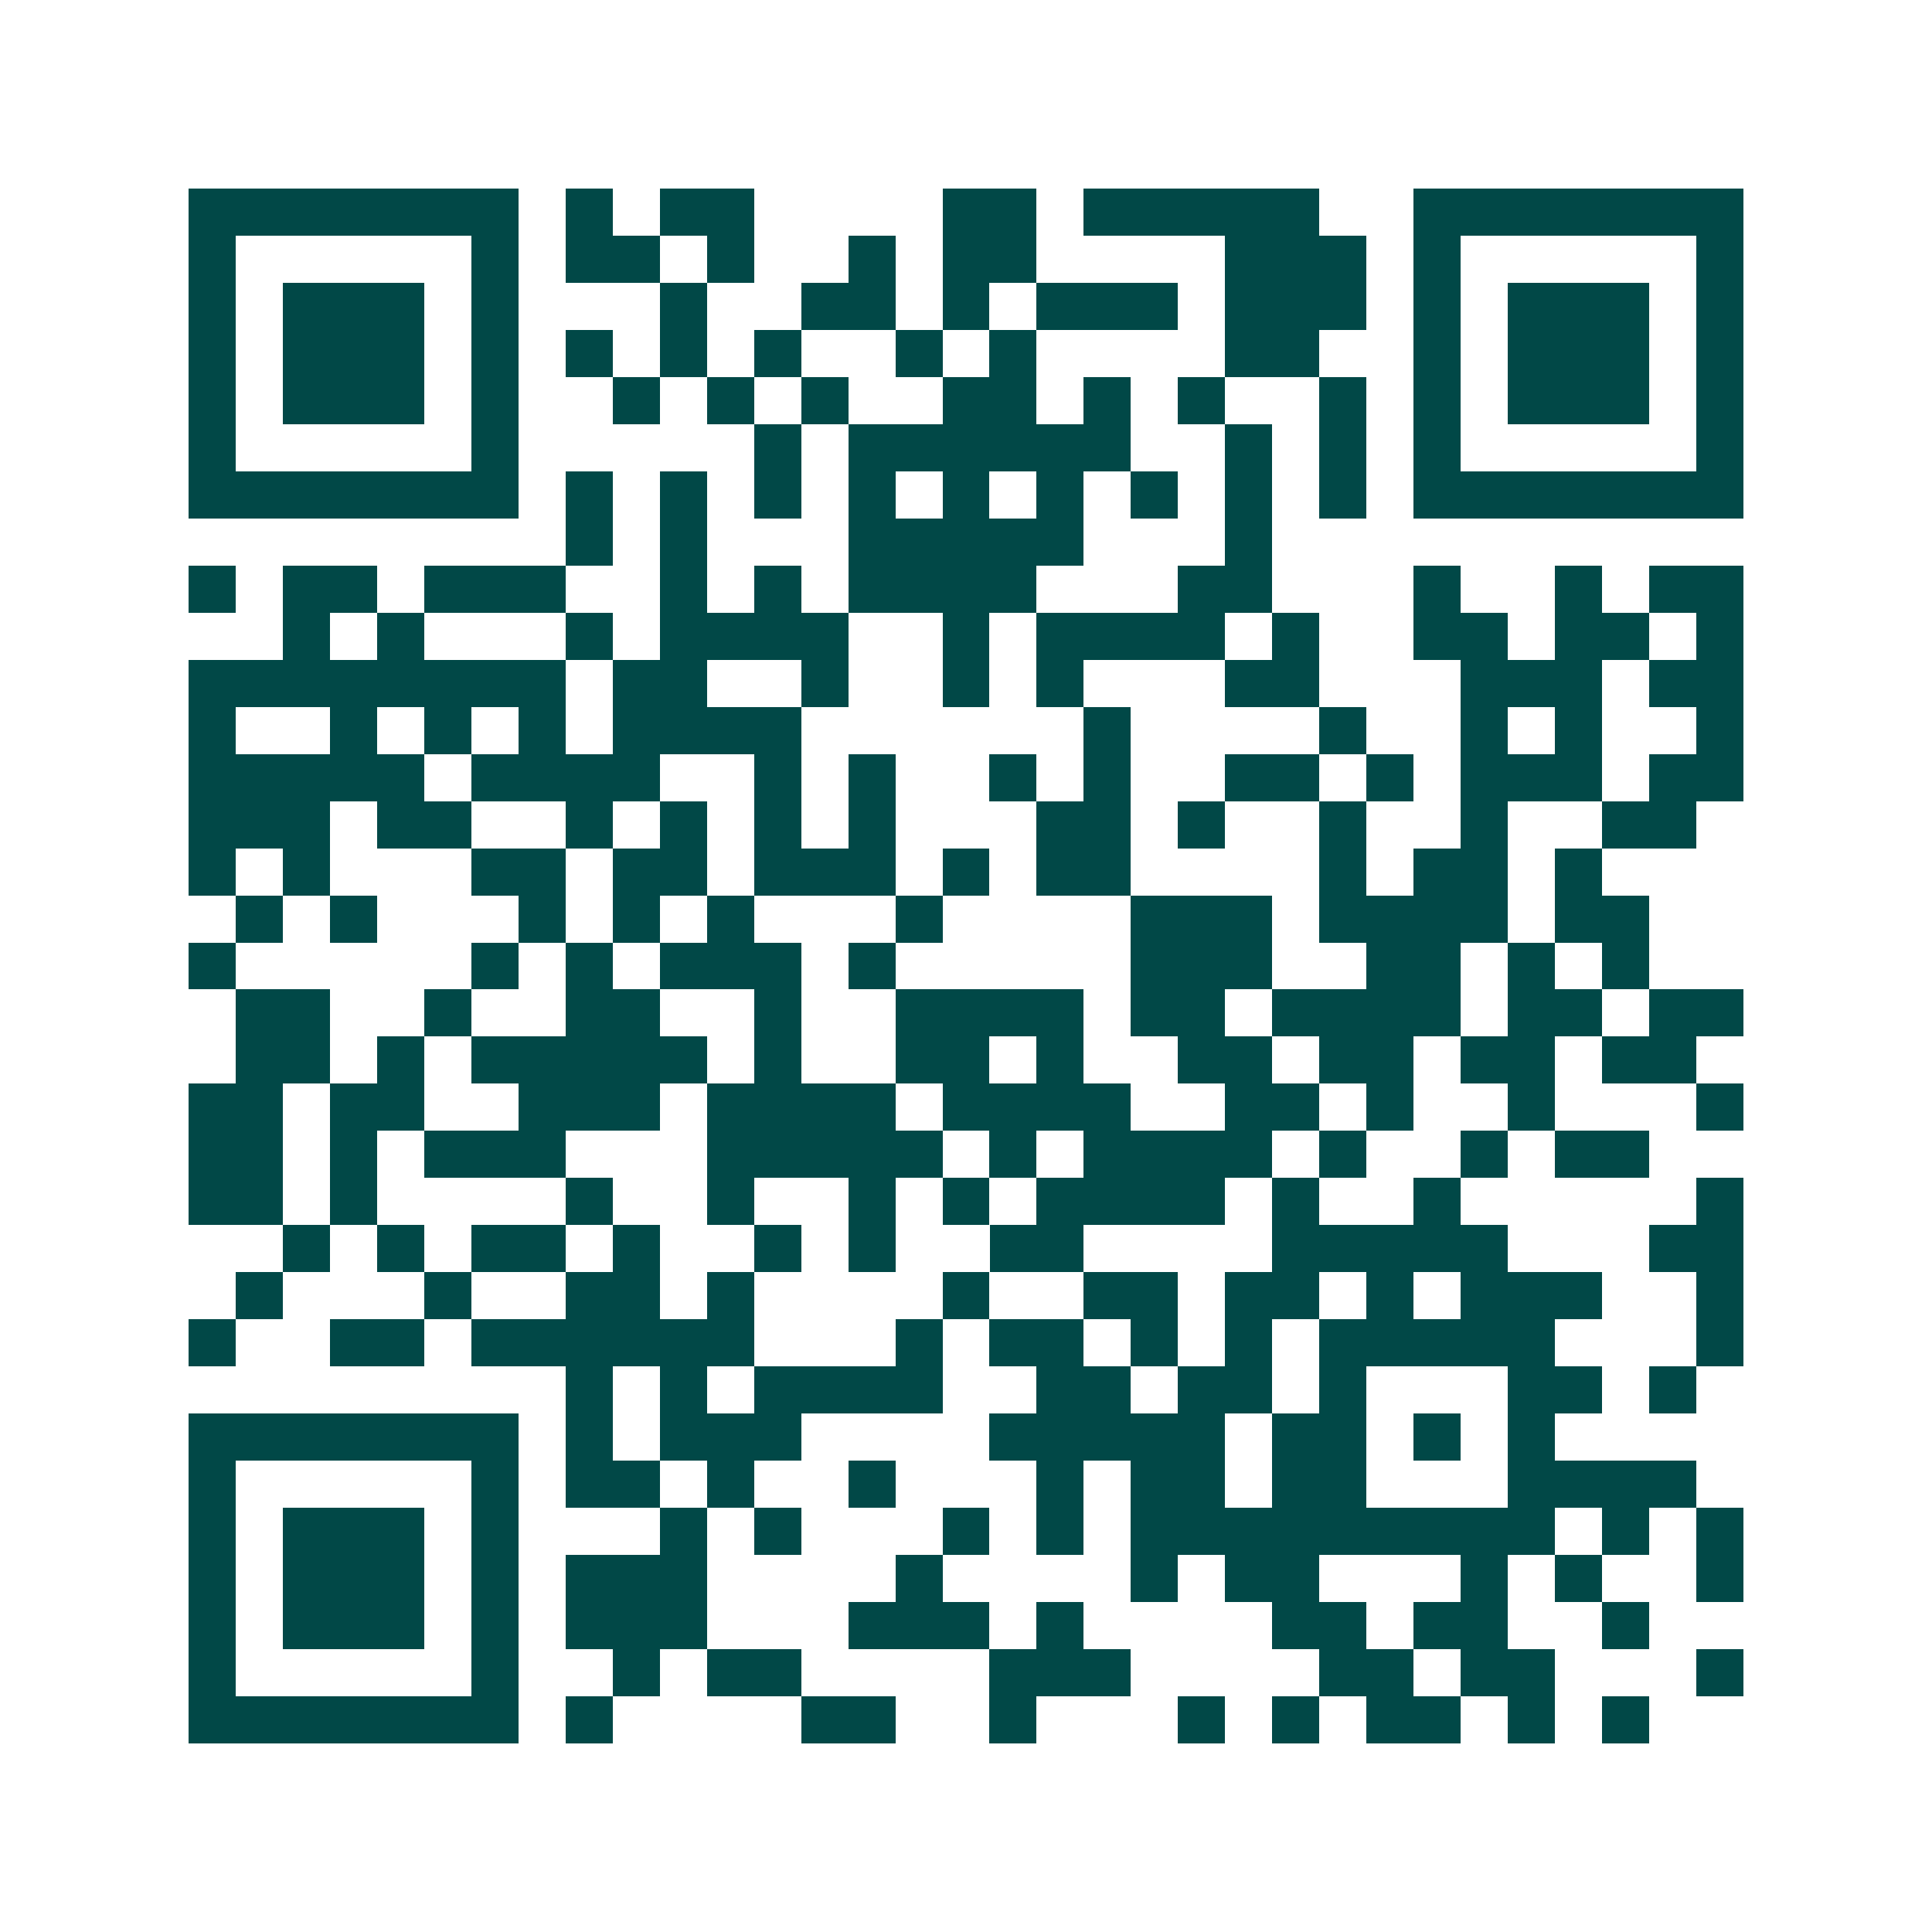 <svg xmlns="http://www.w3.org/2000/svg" width="200" height="200" viewBox="0 0 41 41" shape-rendering="crispEdges"><path fill="#ffffff" d="M0 0h41v41H0z"/><path stroke="#014847" d="M4 4.5h7m1 0h1m1 0h2m4 0h2m1 0h5m2 0h7M4 5.5h1m5 0h1m1 0h2m1 0h1m2 0h1m1 0h2m4 0h3m1 0h1m5 0h1M4 6.5h1m1 0h3m1 0h1m3 0h1m2 0h2m1 0h1m1 0h3m1 0h3m1 0h1m1 0h3m1 0h1M4 7.5h1m1 0h3m1 0h1m1 0h1m1 0h1m1 0h1m2 0h1m1 0h1m4 0h2m2 0h1m1 0h3m1 0h1M4 8.5h1m1 0h3m1 0h1m2 0h1m1 0h1m1 0h1m2 0h2m1 0h1m1 0h1m2 0h1m1 0h1m1 0h3m1 0h1M4 9.5h1m5 0h1m5 0h1m1 0h6m2 0h1m1 0h1m1 0h1m5 0h1M4 10.5h7m1 0h1m1 0h1m1 0h1m1 0h1m1 0h1m1 0h1m1 0h1m1 0h1m1 0h1m1 0h7M12 11.5h1m1 0h1m3 0h5m3 0h1M4 12.5h1m1 0h2m1 0h3m2 0h1m1 0h1m1 0h4m3 0h2m3 0h1m2 0h1m1 0h2M6 13.5h1m1 0h1m3 0h1m1 0h4m2 0h1m1 0h4m1 0h1m2 0h2m1 0h2m1 0h1M4 14.5h8m1 0h2m2 0h1m2 0h1m1 0h1m3 0h2m3 0h3m1 0h2M4 15.5h1m2 0h1m1 0h1m1 0h1m1 0h4m6 0h1m4 0h1m2 0h1m1 0h1m2 0h1M4 16.5h5m1 0h4m2 0h1m1 0h1m2 0h1m1 0h1m2 0h2m1 0h1m1 0h3m1 0h2M4 17.5h3m1 0h2m2 0h1m1 0h1m1 0h1m1 0h1m3 0h2m1 0h1m2 0h1m2 0h1m2 0h2M4 18.5h1m1 0h1m3 0h2m1 0h2m1 0h3m1 0h1m1 0h2m4 0h1m1 0h2m1 0h1M5 19.5h1m1 0h1m3 0h1m1 0h1m1 0h1m3 0h1m4 0h3m1 0h4m1 0h2M4 20.5h1m5 0h1m1 0h1m1 0h3m1 0h1m5 0h3m2 0h2m1 0h1m1 0h1M5 21.5h2m2 0h1m2 0h2m2 0h1m2 0h4m1 0h2m1 0h4m1 0h2m1 0h2M5 22.5h2m1 0h1m1 0h5m1 0h1m2 0h2m1 0h1m2 0h2m1 0h2m1 0h2m1 0h2M4 23.5h2m1 0h2m2 0h3m1 0h4m1 0h4m2 0h2m1 0h1m2 0h1m3 0h1M4 24.5h2m1 0h1m1 0h3m3 0h5m1 0h1m1 0h4m1 0h1m2 0h1m1 0h2M4 25.5h2m1 0h1m4 0h1m2 0h1m2 0h1m1 0h1m1 0h4m1 0h1m2 0h1m5 0h1M6 26.5h1m1 0h1m1 0h2m1 0h1m2 0h1m1 0h1m2 0h2m4 0h5m3 0h2M5 27.5h1m3 0h1m2 0h2m1 0h1m4 0h1m2 0h2m1 0h2m1 0h1m1 0h3m2 0h1M4 28.5h1m2 0h2m1 0h6m3 0h1m1 0h2m1 0h1m1 0h1m1 0h5m3 0h1M12 29.5h1m1 0h1m1 0h4m2 0h2m1 0h2m1 0h1m3 0h2m1 0h1M4 30.5h7m1 0h1m1 0h3m4 0h5m1 0h2m1 0h1m1 0h1M4 31.5h1m5 0h1m1 0h2m1 0h1m2 0h1m3 0h1m1 0h2m1 0h2m3 0h4M4 32.5h1m1 0h3m1 0h1m3 0h1m1 0h1m3 0h1m1 0h1m1 0h9m1 0h1m1 0h1M4 33.5h1m1 0h3m1 0h1m1 0h3m4 0h1m4 0h1m1 0h2m3 0h1m1 0h1m2 0h1M4 34.5h1m1 0h3m1 0h1m1 0h3m3 0h3m1 0h1m4 0h2m1 0h2m2 0h1M4 35.5h1m5 0h1m2 0h1m1 0h2m4 0h3m4 0h2m1 0h2m3 0h1M4 36.5h7m1 0h1m4 0h2m2 0h1m3 0h1m1 0h1m1 0h2m1 0h1m1 0h1"/></svg>
